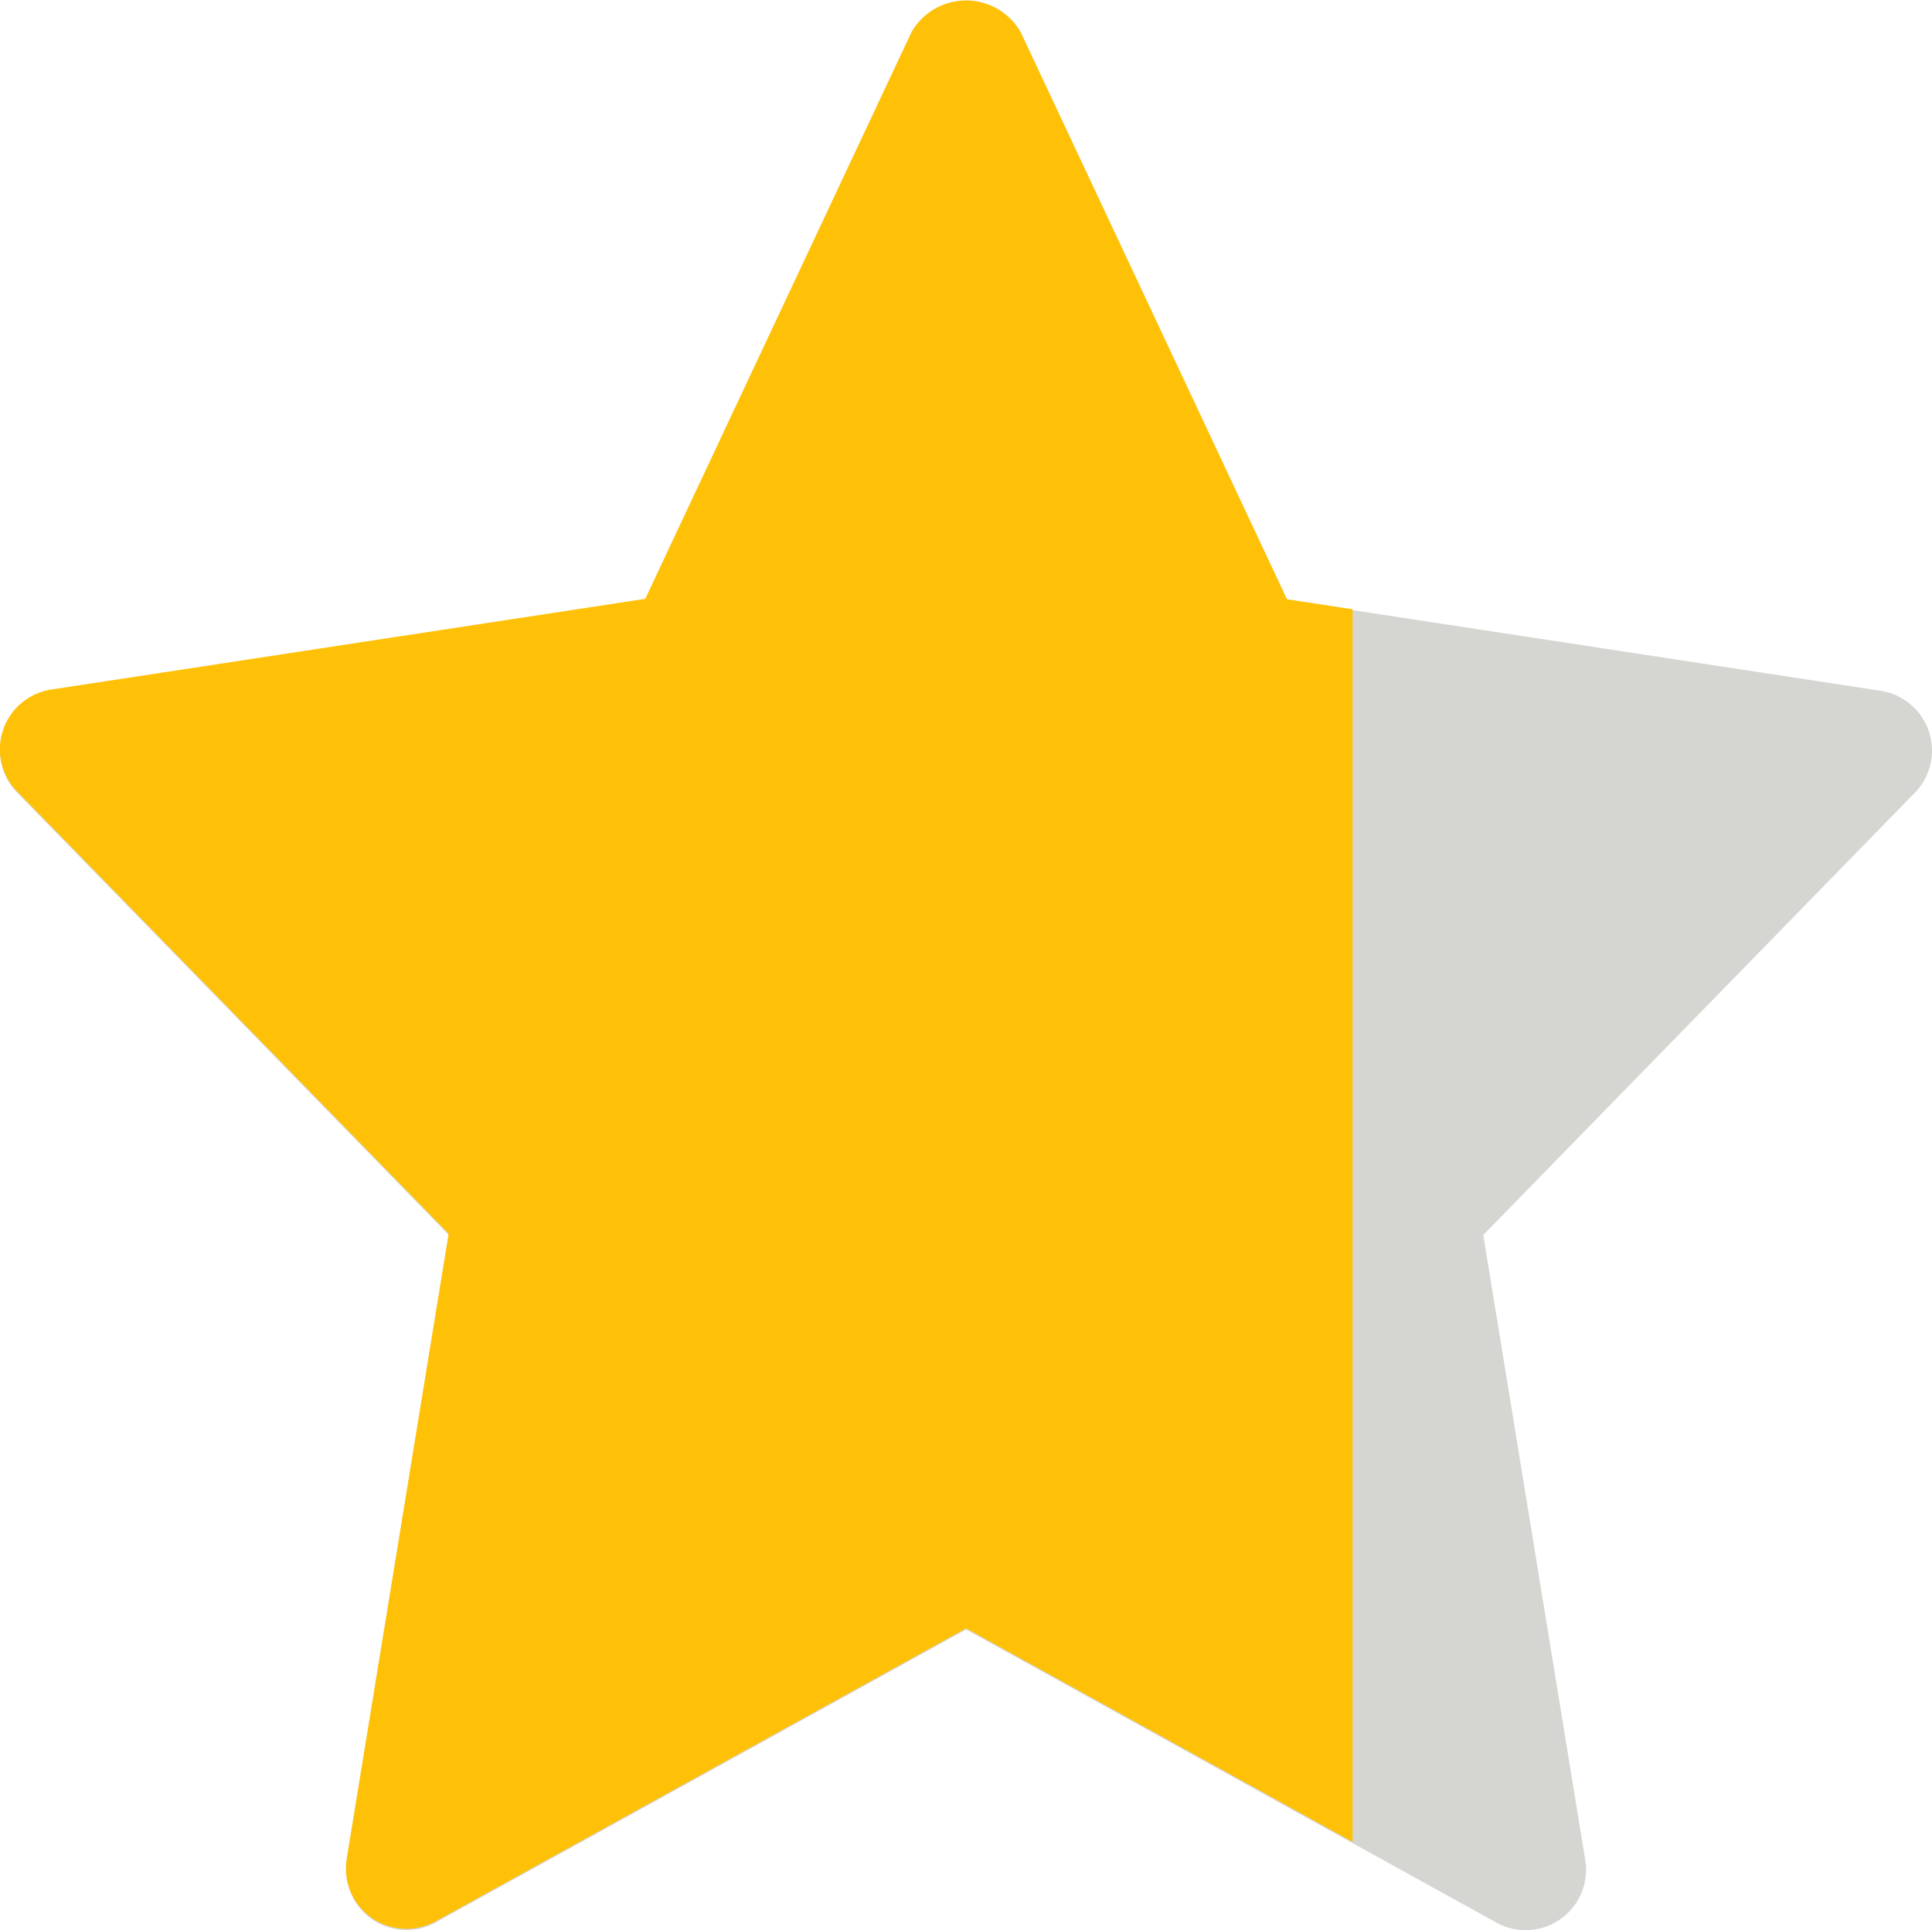 <svg xmlns="http://www.w3.org/2000/svg" width="23.995" height="23.979" viewBox="0 0 23.995 23.979">
  <g id="Group_187" data-name="Group 187" transform="translate(26.999 -17040)">
    <path id="full-rate" d="M23.363,8.584,15.985,7.457,12.678.413a.781.781,0,0,0-1.357,0L8.015,7.457.637,8.584A.75.75,0,0,0,.214,9.849l5.36,5.494L4.307,23.11a.751.751,0,0,0,1.1.777L12,20.245l6.59,3.643a.75.75,0,0,0,1.1-.777l-1.267-7.767,5.36-5.494a.751.751,0,0,0-.423-1.266Z" transform="translate(-27 17039.998)" fill="#d5d5d2"/>
    <path id="Intersection_1" data-name="Intersection 1" d="M4.615,23.823a.751.751,0,0,1-.308-.731l1.266-7.767L.214,9.832A.75.75,0,0,1,.637,8.566L8.015,7.439,11.321.4a.781.781,0,0,1,1.357,0l3.307,7.044.815.125V22.881L12,20.228,5.407,23.87a.753.753,0,0,1-.792-.047Z" transform="translate(-27 17040)" fill="#ffc107"/>
  </g>
</svg>
